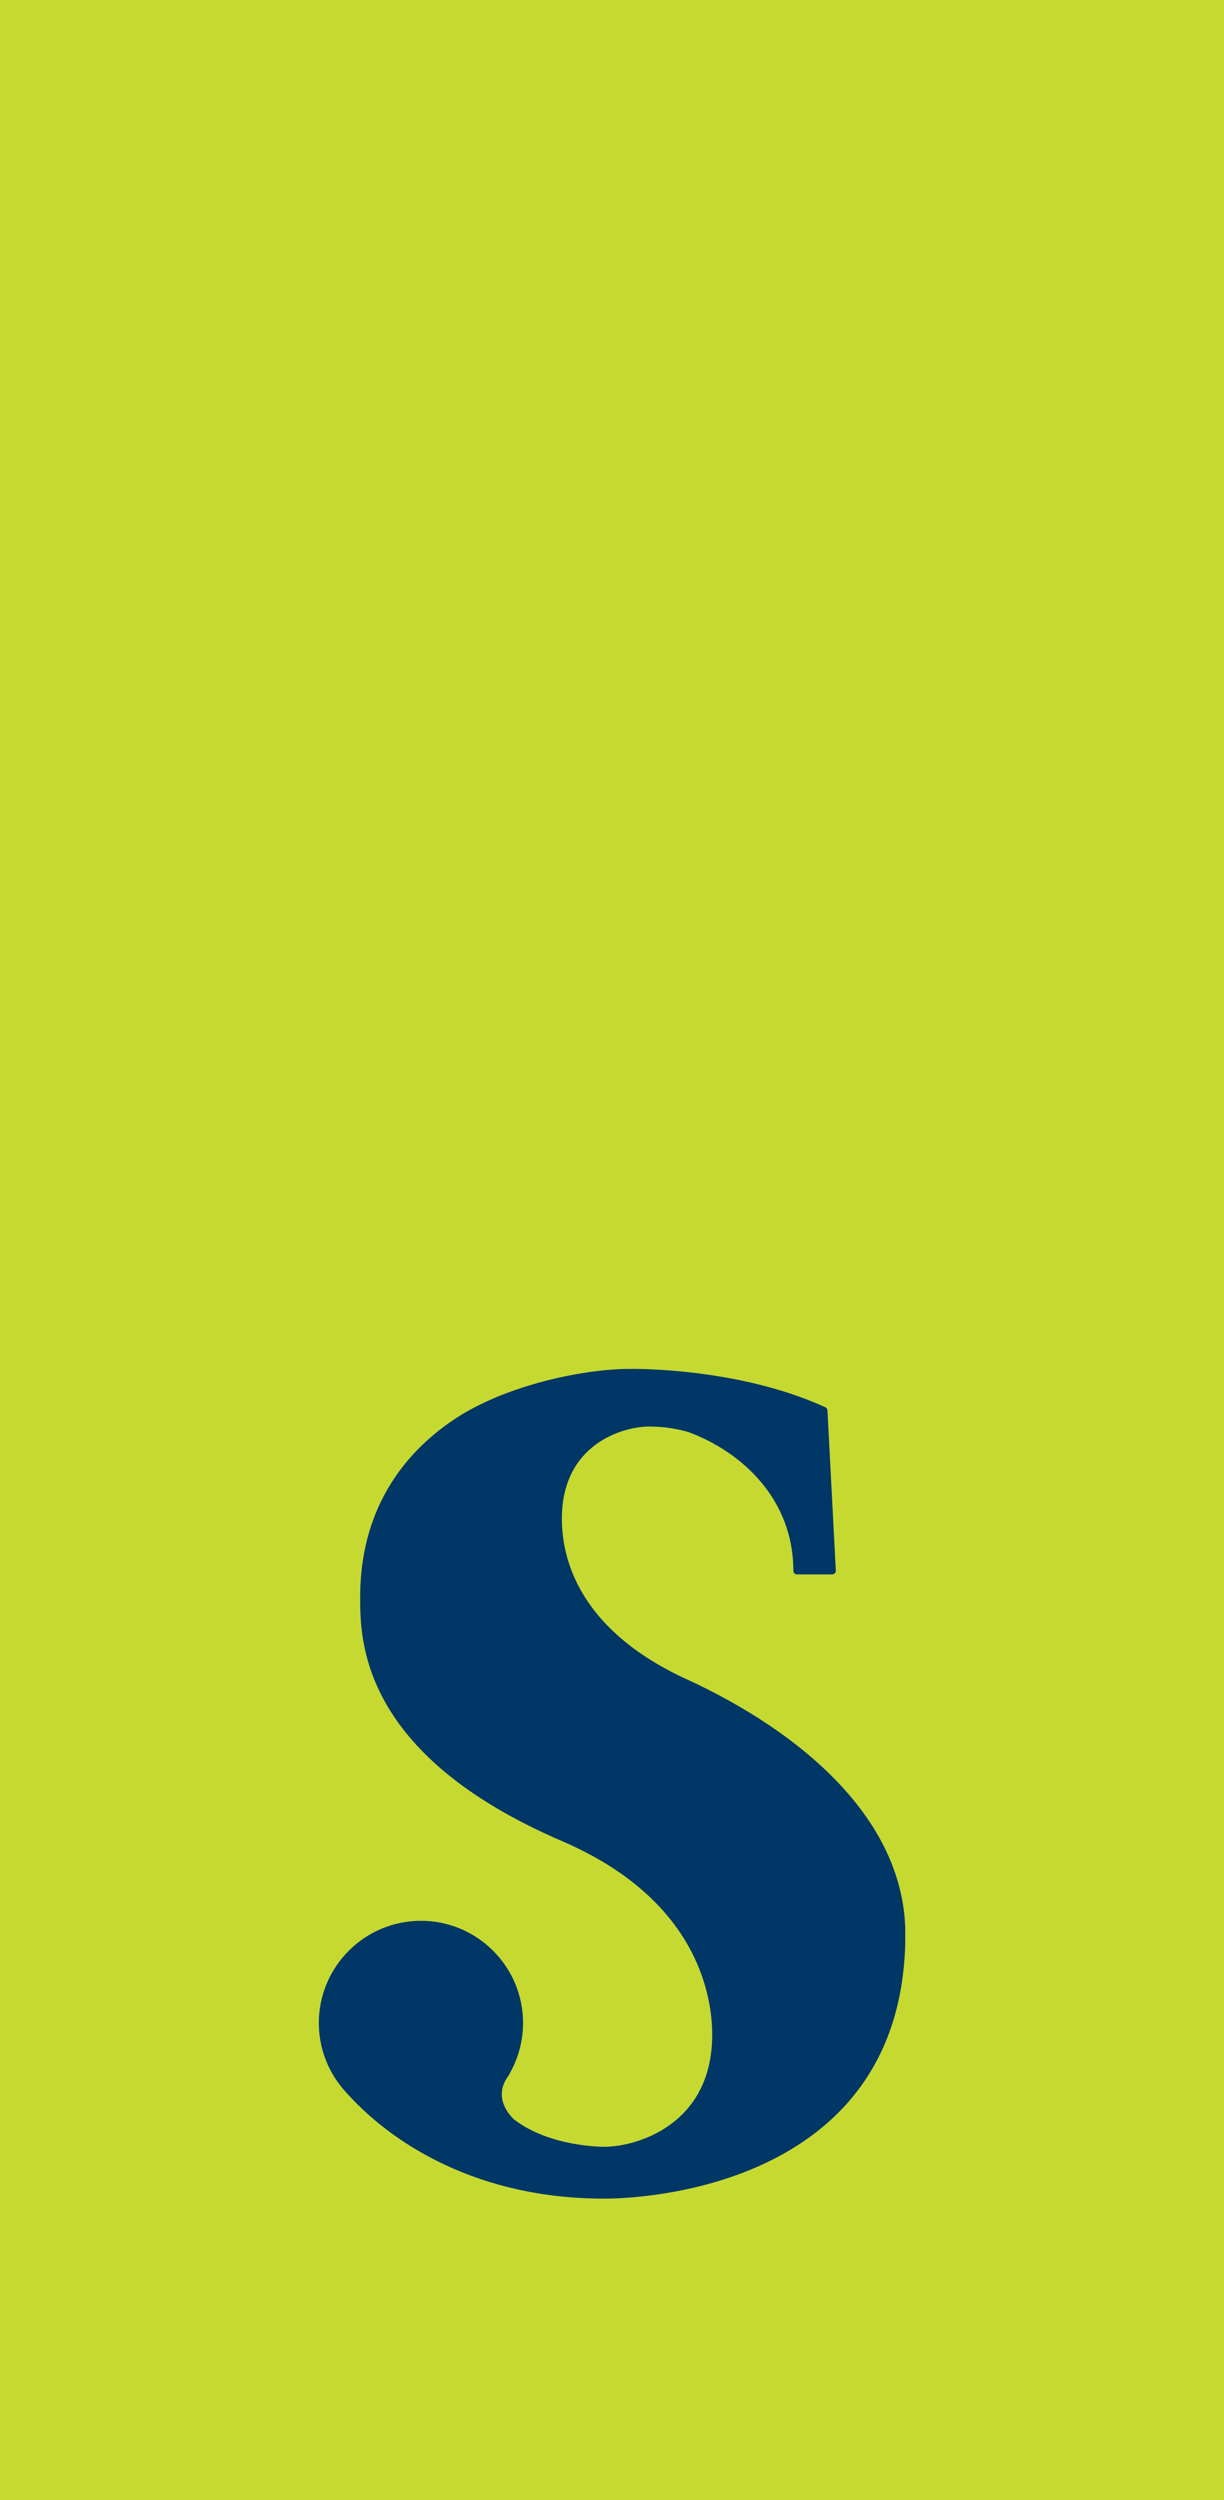 <?xml version="1.0" encoding="UTF-8"?>
<svg id="Layer_1" data-name="Layer 1" xmlns="http://www.w3.org/2000/svg" xmlns:xlink="http://www.w3.org/1999/xlink" viewBox="0 0 43.2 88.2">
  <defs>
    <style>
      .cls-1 {
        fill: none;
      }

      .cls-2 {
        clip-path: url(#clippath);
      }

      .cls-3 {
        fill: #003767;
      }

      .cls-4 {
        fill: #c6d931;
      }

      .cls-5 {
        clip-path: url(#clippath-1);
      }
    </style>
    <clipPath id="clippath">
      <rect class="cls-1" x="11.25" y="48.292" width="20.7" height="29.272"/>
    </clipPath>
    <clipPath id="clippath-1">
      <rect class="cls-1" x="6.353" y="43.396" width="30.412" height="38.941"/>
    </clipPath>
  </defs>
  <rect class="cls-4" width="43.2" height="88.2"/>
  <g id="Sheridan_S_CMYK_" data-name="Sheridan_S (CMYK)">
    <g class="cls-2">
      <g class="cls-5">
        <path class="cls-3" d="M24.223,59.237c-4.02-1.85-4.392-4.526-4.392-5.659,0-2.624,2.139-3.251,3.087-3.251,.314,0,.817,.028,1.384,.197,1.849,.681,3.699,2.341,3.699,4.89,0,.072,.058,.13,.131,.13h1.238c.072,0,.13-.059,.13-.13l-.295-5.649c0-.051-.031-.098-.078-.119-3.116-1.426-6.879-1.354-6.92-1.352h-.003c-1.492,0-4.275,.52-6.164,1.774-1.518,1.008-3.328,2.914-3.328,6.272,0,1.518,0,5.548,7.121,8.611,4.787,2.059,5.304,5.465,5.304,6.834,0,3.168-2.66,3.951-3.805,3.951-.018,.003-1.933,.012-3.193-.968-.113-.104-.76-.75-.21-1.514,.035-.049,.063-.099,.085-.15,.284-.515,.447-1.107,.447-1.736,0-1.988-1.617-3.604-3.604-3.604s-3.604,1.617-3.604,3.604c0,.861,.304,1.651,.81,2.272l-.002,.001c.004,.005,.009,.009,.012,.013,1.727,2.027,4.88,3.923,9.262,3.91h.002c.107,0,10.617,.166,10.617-9.325,0-4.068-3.708-7.152-7.727-9.002"/>
      </g>
    </g>
  </g>
</svg>